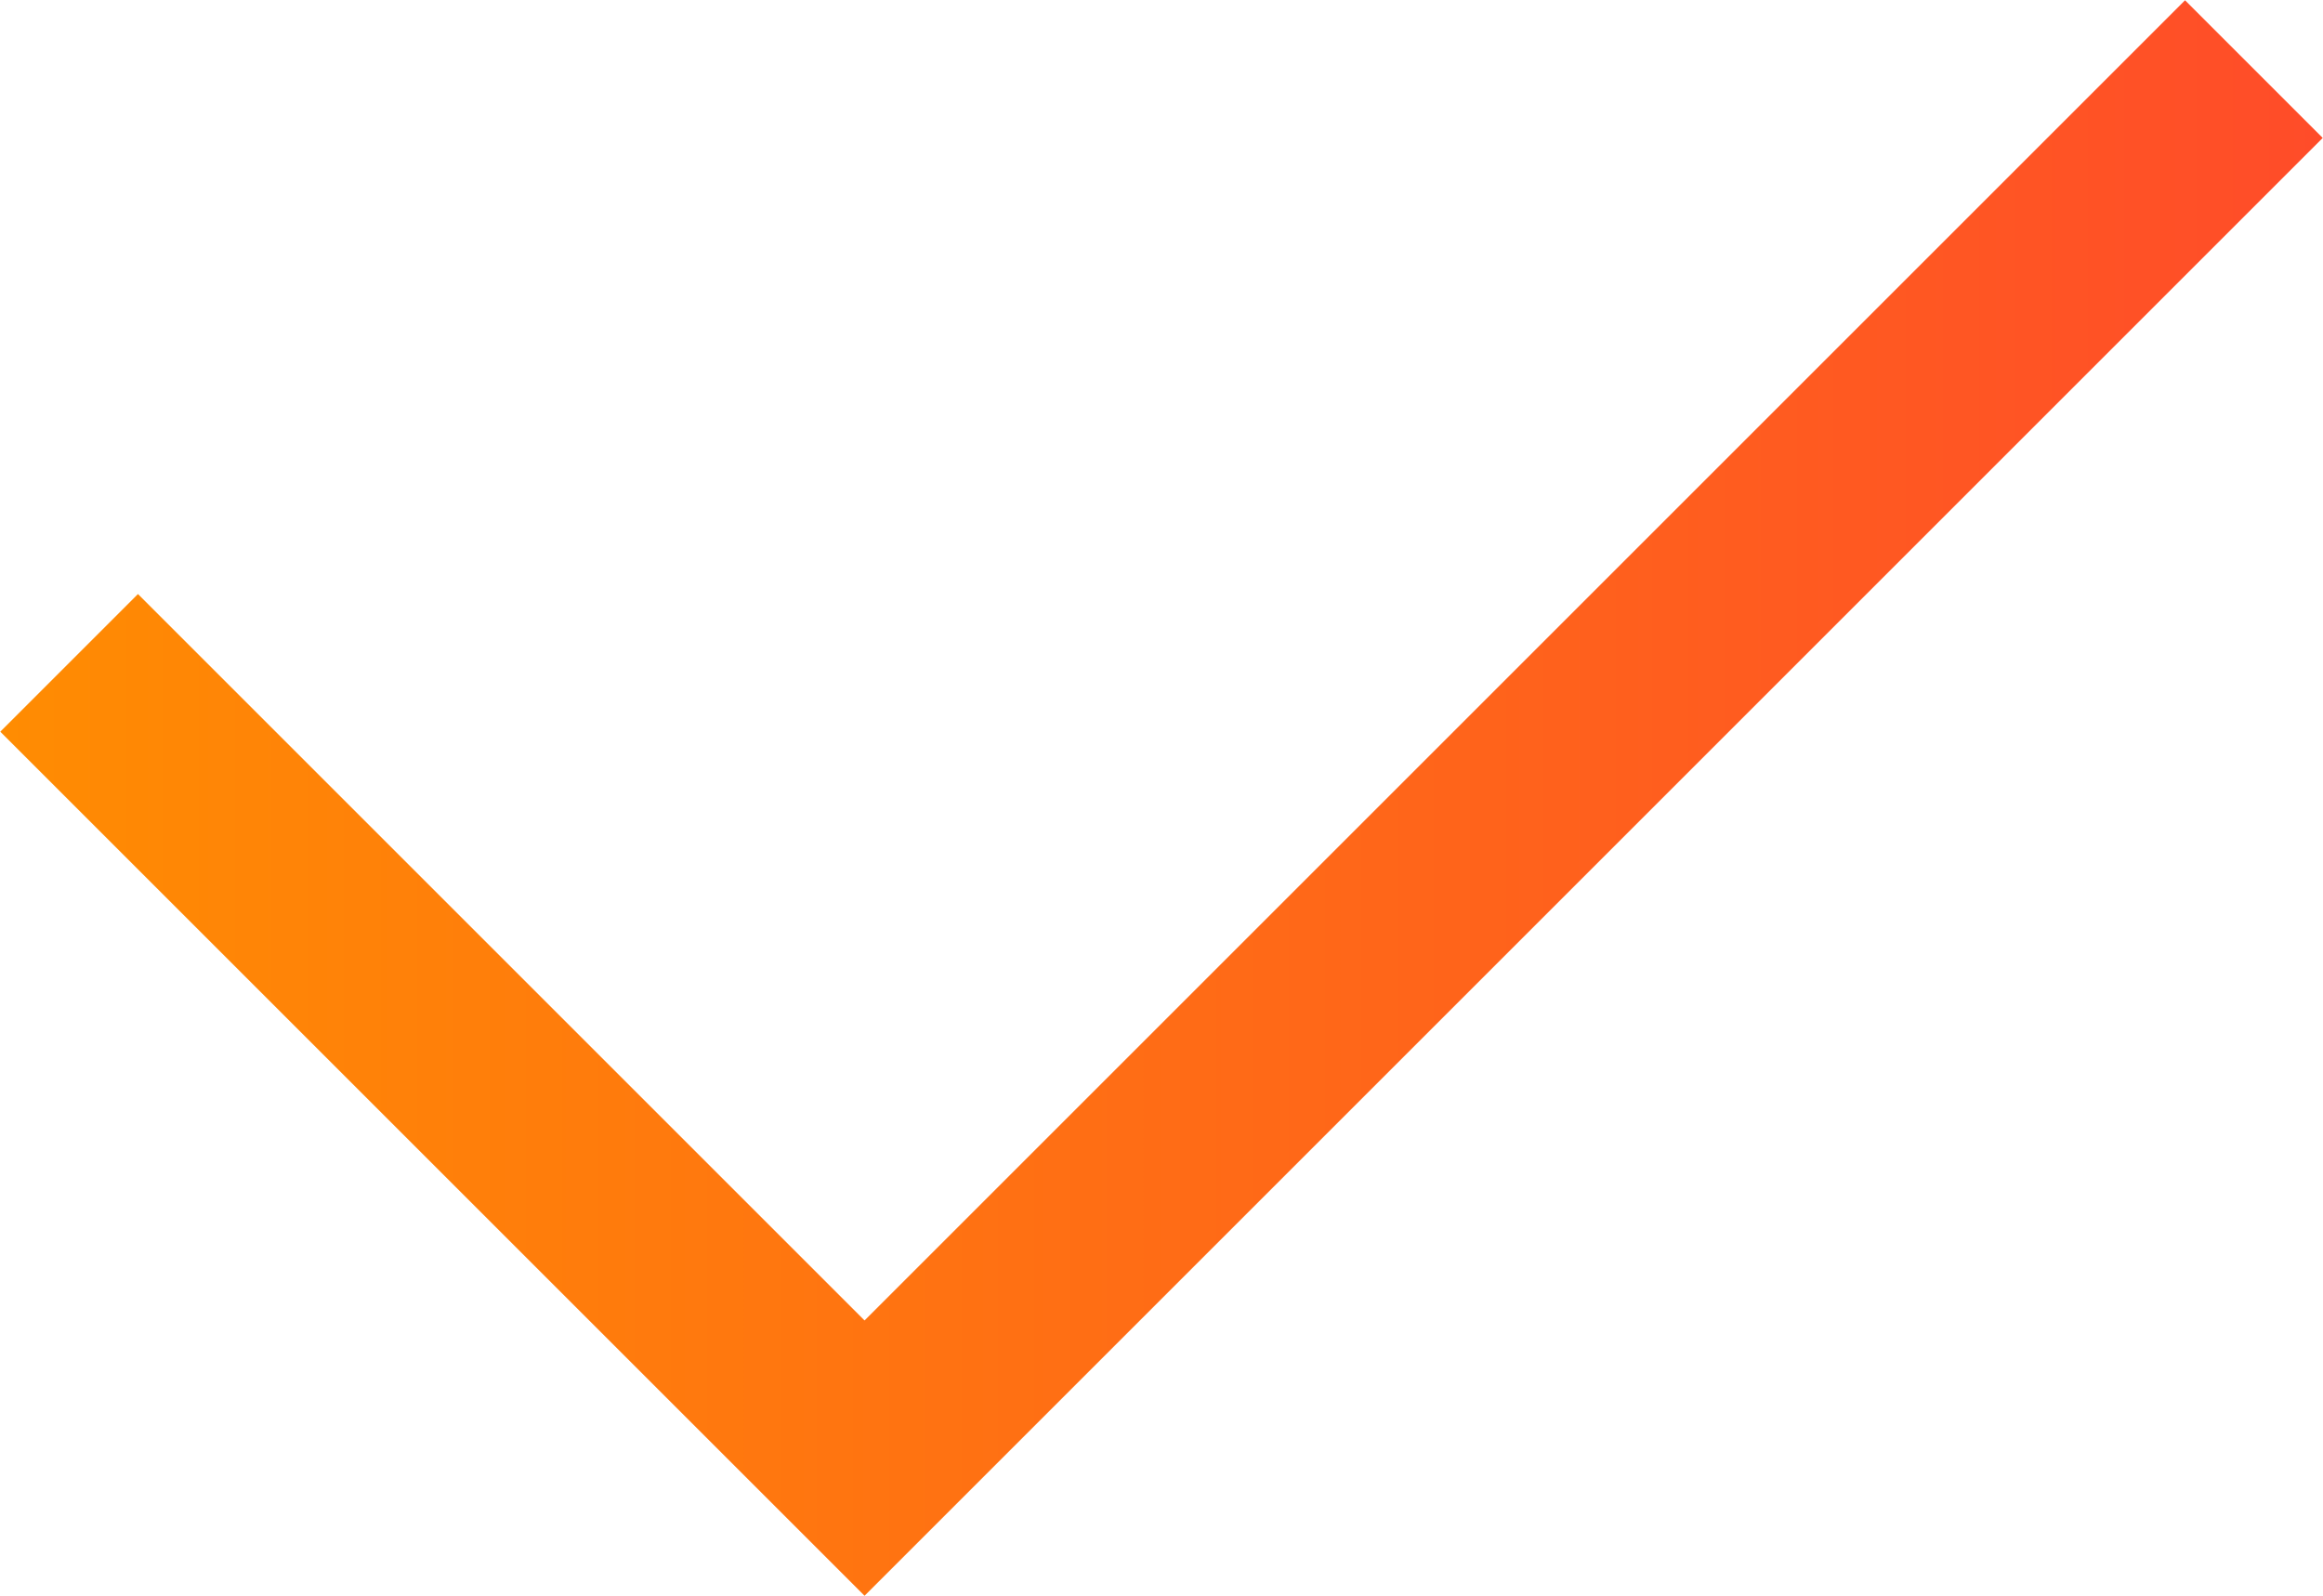 <?xml version="1.0" encoding="UTF-8"?><svg id="Layer_2" xmlns="http://www.w3.org/2000/svg" xmlns:xlink="http://www.w3.org/1999/xlink" viewBox="0 0 23.86 16.4"><defs><style>.cls-1{fill:none;stroke:url(#Naamloos_verloop_10);stroke-miterlimit:10;stroke-width:2px;}</style><linearGradient id="Naamloos_verloop_10" x1="0" y1="8.2" x2="23.86" y2="8.2" gradientUnits="userSpaceOnUse"><stop offset="0" stop-color="#ff8c02"/><stop offset="1" stop-color="#ff4c29"/></linearGradient></defs><g id="Laag_1"><polyline class="cls-1" points="23.15 .71 8.88 14.98 .71 6.81"/></g></svg>